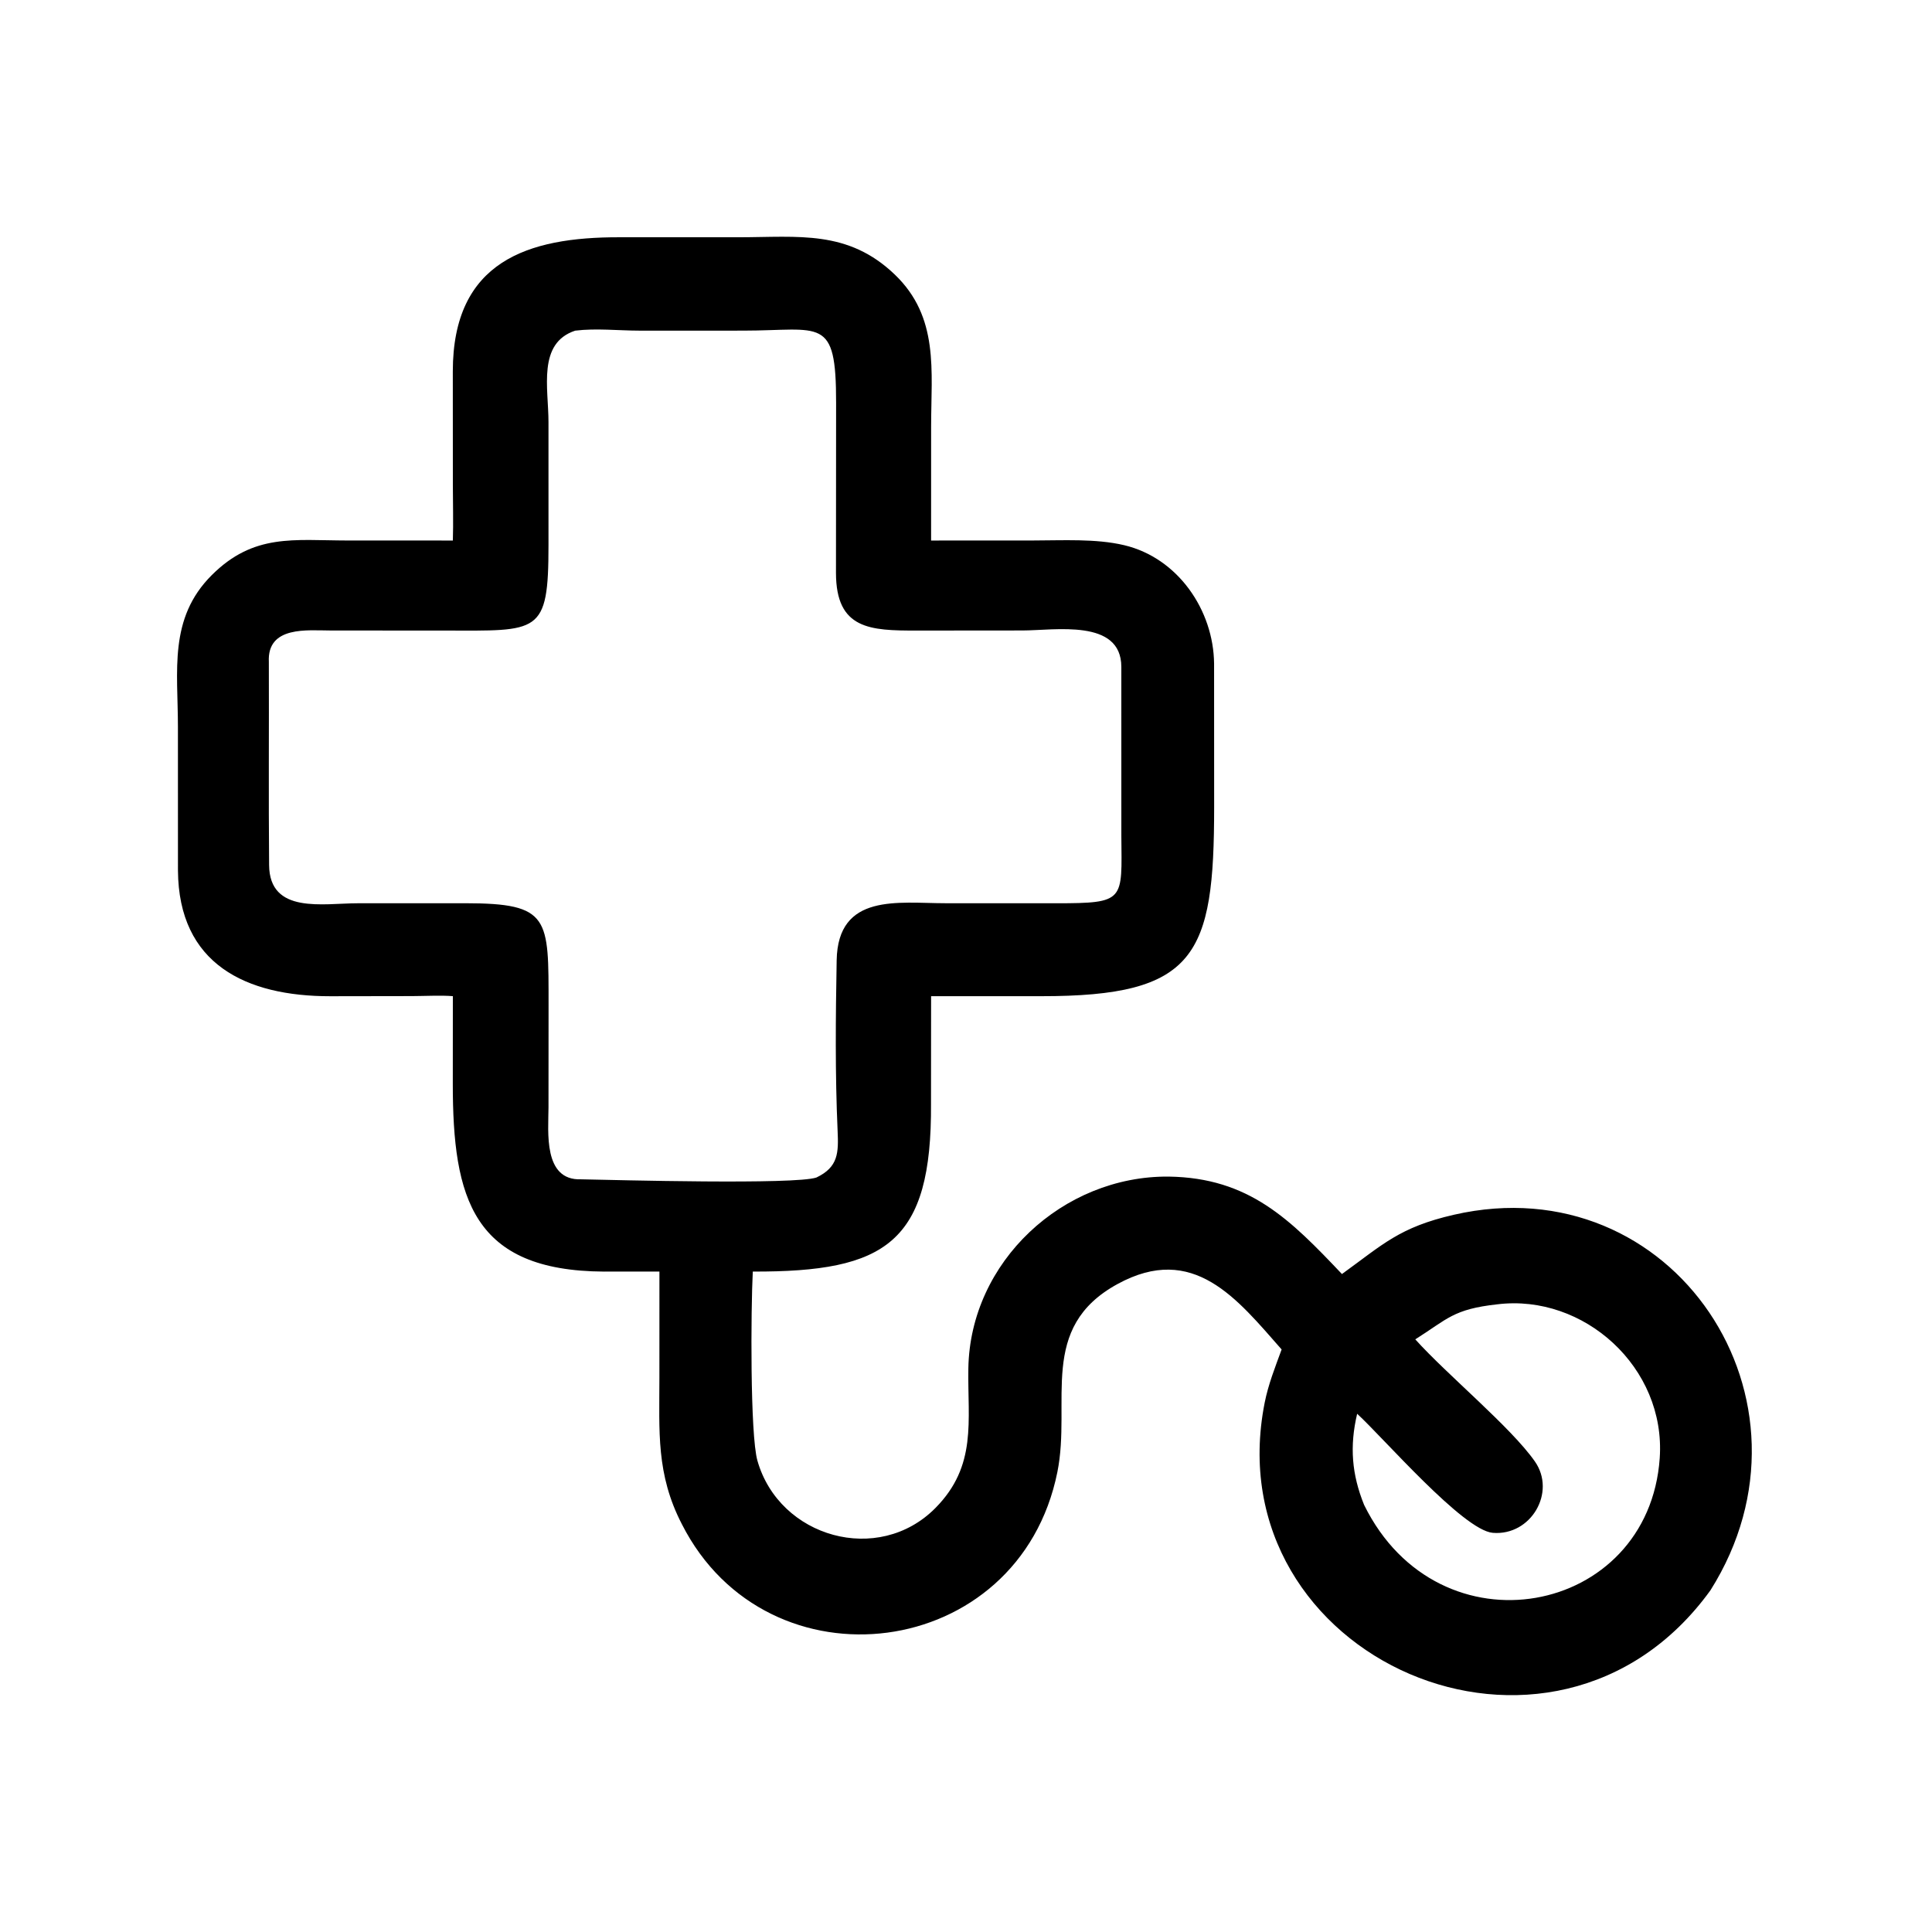<?xml version="1.0" encoding="utf-8" ?><svg xmlns="http://www.w3.org/2000/svg" xmlns:xlink="http://www.w3.org/1999/xlink" width="1024" height="1024" viewBox="0 0 1024 1024"><path transform="scale(2 2)" d="M120.011 143.245C120.163 138.566 120.016 133.212 120.013 128.478L119.998 98.429C120 69.242 139.86 62.819 164.125 62.877L195.829 62.877C211.641 62.854 224.712 60.867 237.118 72.75C248.932 84.066 246.761 98.218 246.757 113.022L246.75 143.245L273.753 143.234C281.563 143.229 290.416 142.698 297.938 144.485C312.16 147.864 321.603 161.69 321.746 175.871L321.762 213.874C321.753 253.222 317.051 264.039 275.859 264.001L246.75 263.994L246.726 292.43C246.974 329.391 234.813 337.094 199.498 336.979C198.985 346.821 198.765 380.223 200.727 387.103C206.549 407.514 232.807 414.907 247.909 399.625C258.992 388.41 256.401 376.611 256.622 362.681C257.072 334.352 281.7 311.572 309.698 311.809C331.043 312.117 341.921 323.175 355.629 337.634C366.461 329.813 370.843 325.228 385.324 321.917C443.38 308.644 485.027 371.132 453.287 421.445C411.644 479.085 321.743 439.507 335.149 371.742C336.115 366.86 337.941 362.276 339.643 357.619C327.847 344.227 316.275 329.302 296.177 340.27C274.945 351.856 283.982 371.435 280.213 390.12C270.065 440.433 203.435 448.642 180.723 403.96C173.835 390.67 174.75 379.348 174.748 365.049L174.755 336.979L160.05 336.985C125.274 336.792 119.99 317.589 119.996 287.186L120.011 263.994C117.132 263.734 112.277 263.966 109.179 263.977L87.525 264.011C65.195 264.024 47.329 255.527 47.161 230.686L47.152 192.647C47.154 177.718 44.628 163.901 56.1 152.433C67.252 141.286 77.892 143.223 92.063 143.237L120.011 143.245ZM152.432 87.627C142.396 90.939 145.354 102.818 145.354 111.874L145.356 144.426C145.363 168.322 142.831 167.117 117.782 167.107L87.596 167.087C81.621 167.095 70.741 165.75 71.247 175.444C71.307 193.379 71.158 211.324 71.316 229.258C71.433 242.335 85.601 239.38 94.841 239.374L123.217 239.365C145.848 239.371 145.364 243.217 145.375 266.458L145.357 293.483C145.333 299.945 143.911 312.89 153.98 312.53C163.247 312.714 210.793 313.996 216.379 312.046C222.19 309.266 222.235 305.457 221.973 299.629C221.302 284.648 221.456 269.485 221.725 254.49C222.046 236.588 238.068 239.364 250.509 239.365L279.897 239.376C298.299 239.368 297.299 238.727 297.17 221.538L297.165 176.718C297.135 163.904 279.59 167.075 270.97 167.081L242.932 167.105C230.625 167.123 221.574 166.812 221.542 151.859L221.576 106.751C221.604 83.556 217.655 87.616 196.914 87.62L169.567 87.625C163.996 87.624 157.947 86.945 152.432 87.627ZM396.808 345.658C385.103 346.944 383.63 349.541 375.066 354.943C383.433 364.265 400.444 378.243 406.766 387.311C412.467 395.488 405.727 407.052 395.603 406.217C387.765 405.571 366.568 380.985 359.66 374.66C357.626 383.279 358.226 390.726 361.51 398.832C381.334 439.072 436.943 428.338 439.844 386.415C441.508 362.362 419.715 342.835 396.808 345.658Z"/></svg>